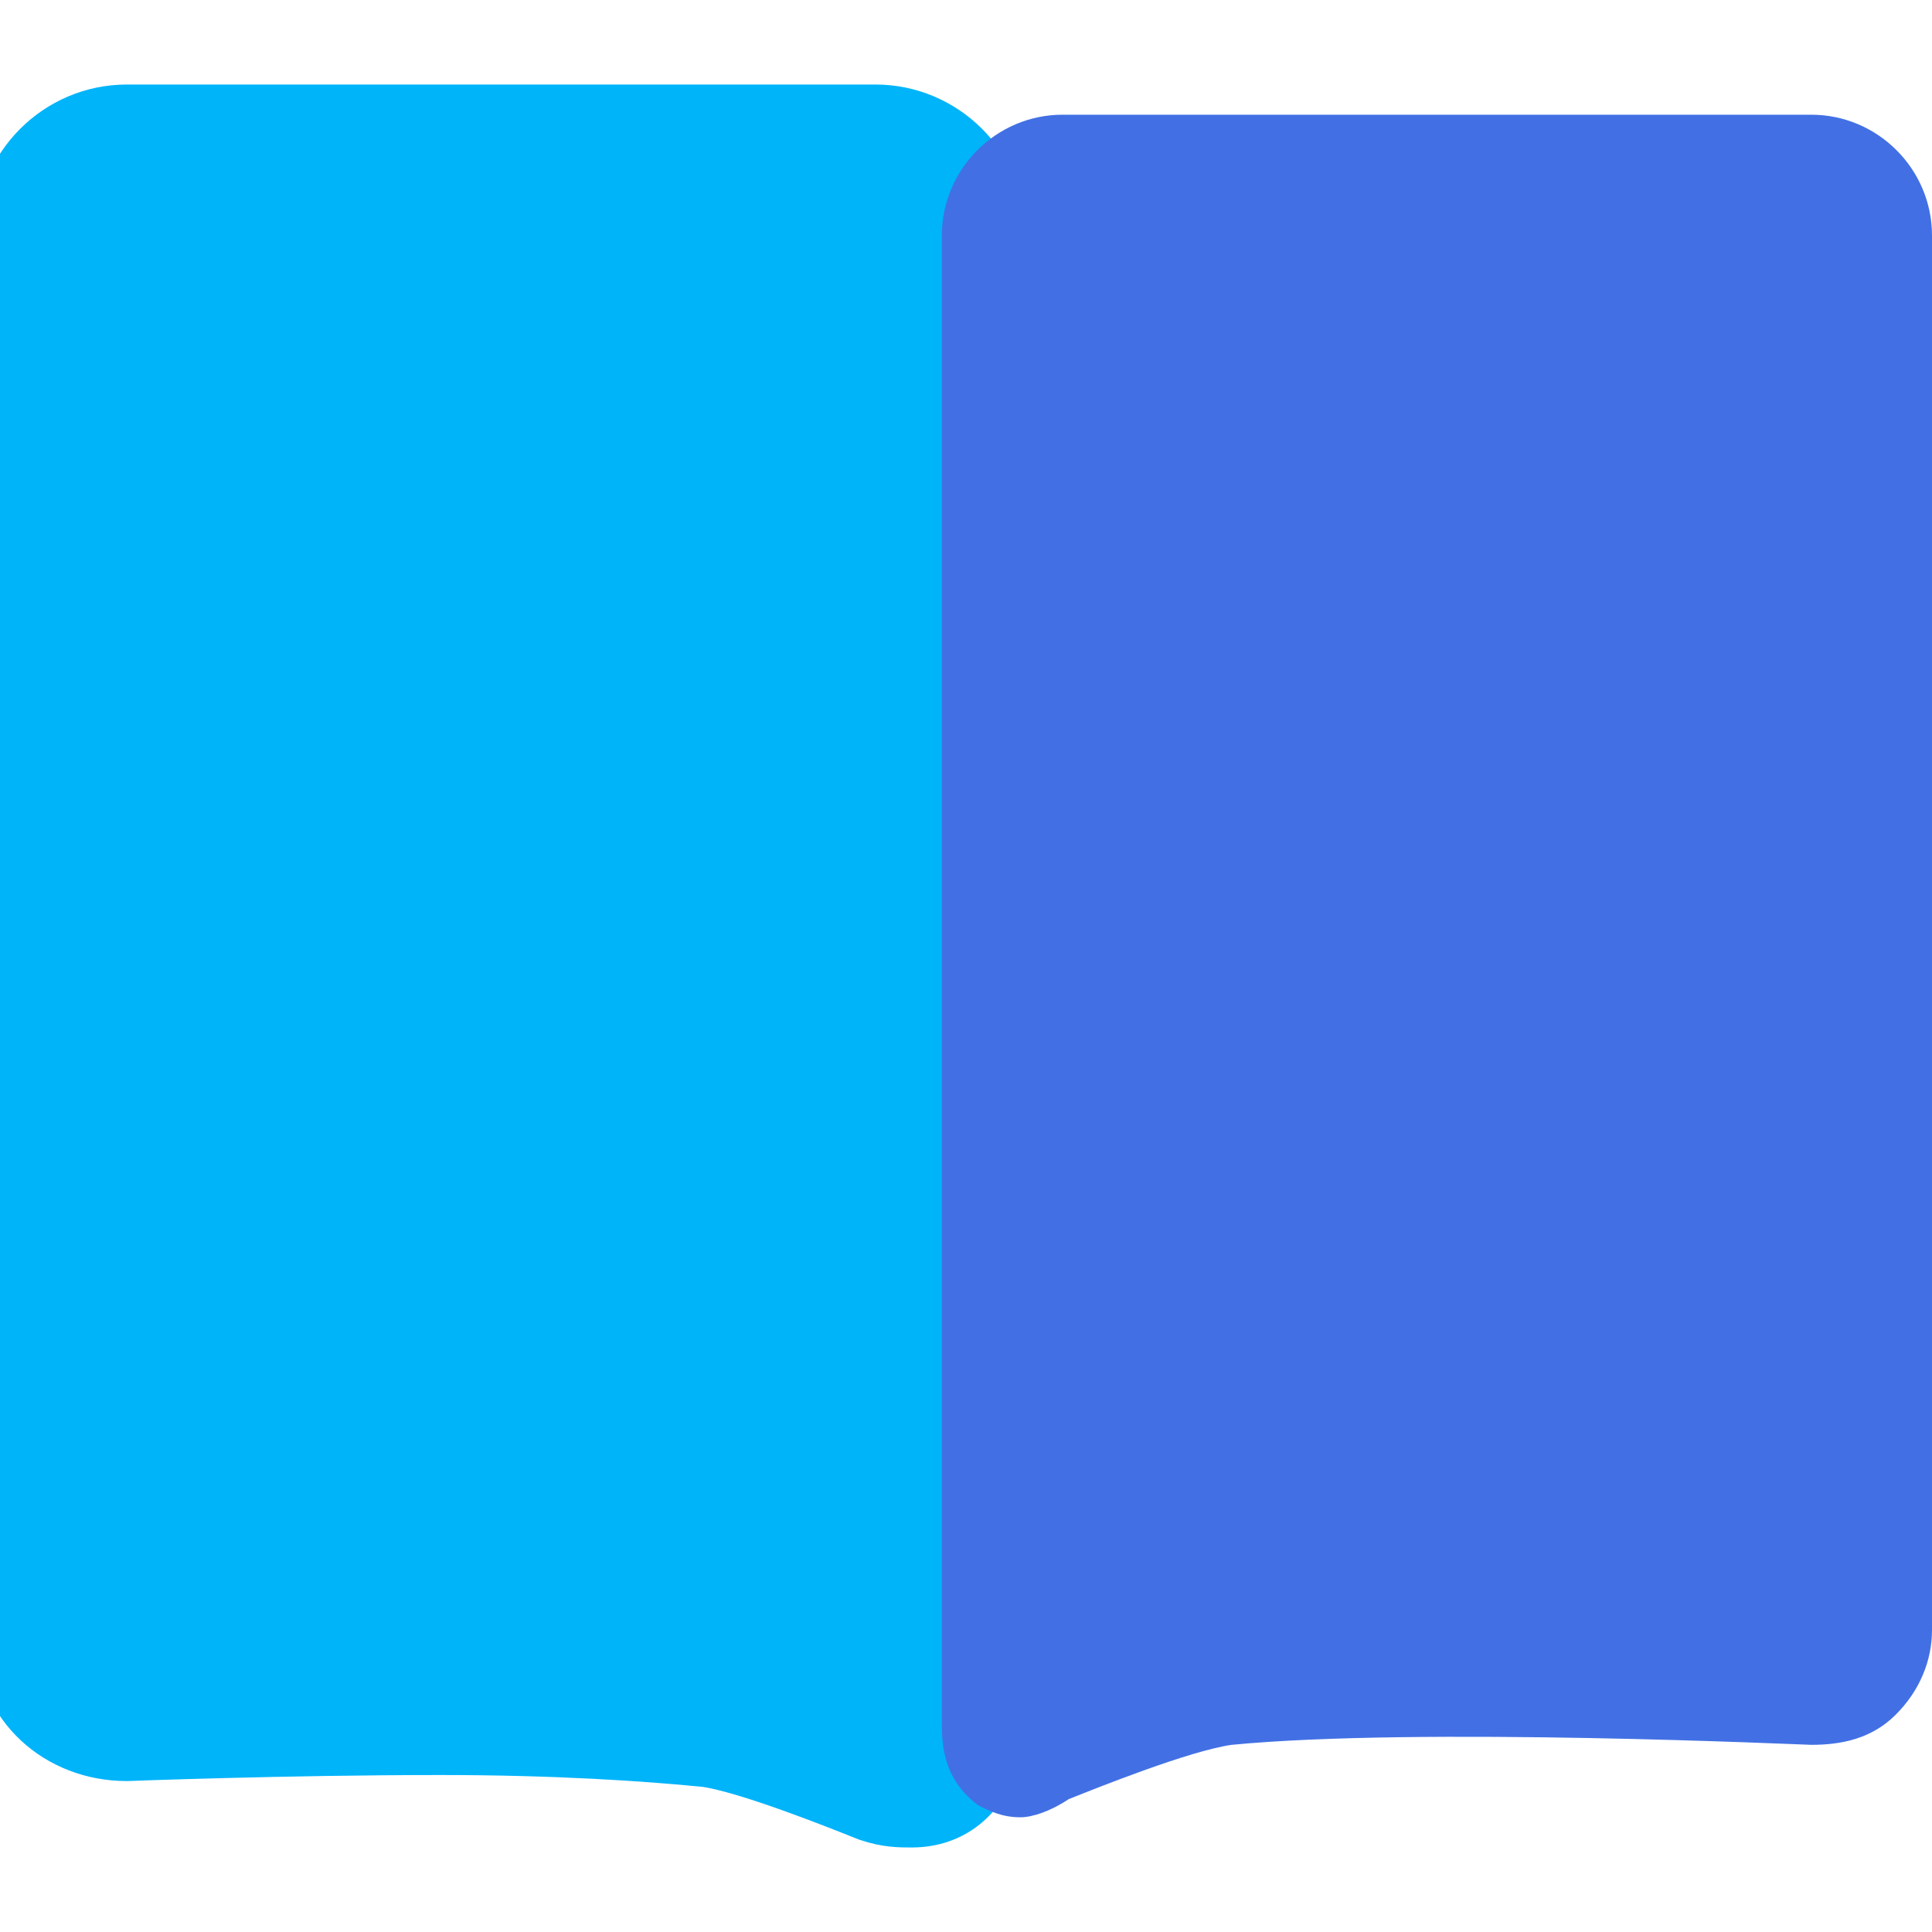 <?xml version="1.0" encoding="utf-8"?>
<!-- Generator: Adobe Illustrator 23.0.2, SVG Export Plug-In . SVG Version: 6.00 Build 0)  -->
<svg version="1.1" id="Layer_1" xmlns="http://www.w3.org/2000/svg" xmlns:xlink="http://www.w3.org/1999/xlink" x="0px" y="0px"
	 viewBox="0 0 32 32" style="enable-background:new 0 0 32 32;" xml:space="preserve">
<style type="text/css">
	.st0{fill:#00B4FA;stroke:#00B4FA;stroke-miterlimit:10;}
	.st1{fill:#4270E4;}
</style>
<title>book</title>
<path class="st0" d="M15.1,30.1c-0.2,0-0.4,0-0.7-0.1c-0.5-0.2-2-0.8-2.7-0.9c-1-0.1-2.5-0.2-4.4-0.2c-2.6,0-5.2,0.1-5.2,0.1l0,0
	c-1.1,0-2-0.8-2-1.9V3.9c0-1.1,0.9-2,2-2h12.4c1.1,0,2,0.9,2,2v24.7C16.4,29.5,15.9,30.1,15.1,30.1L15.1,30.1z"/>
<path class="st1" d="M30,1.9H17.6c-1.1,0-2,0.9-2,2l0,0v24.7c0,0.6,0.2,1,0.6,1.3c0.2,0.1,0.4,0.2,0.7,0.2c0.2,0,0.5-0.1,0.8-0.3
	c0.5-0.2,2-0.8,2.7-0.9c3.1-0.3,9.5,0,9.6,0c0.5,0,1-0.1,1.4-0.5C31.8,28,32,27.5,32,27V3.9C32,2.8,31.1,1.9,30,1.9z"/>
</svg>
